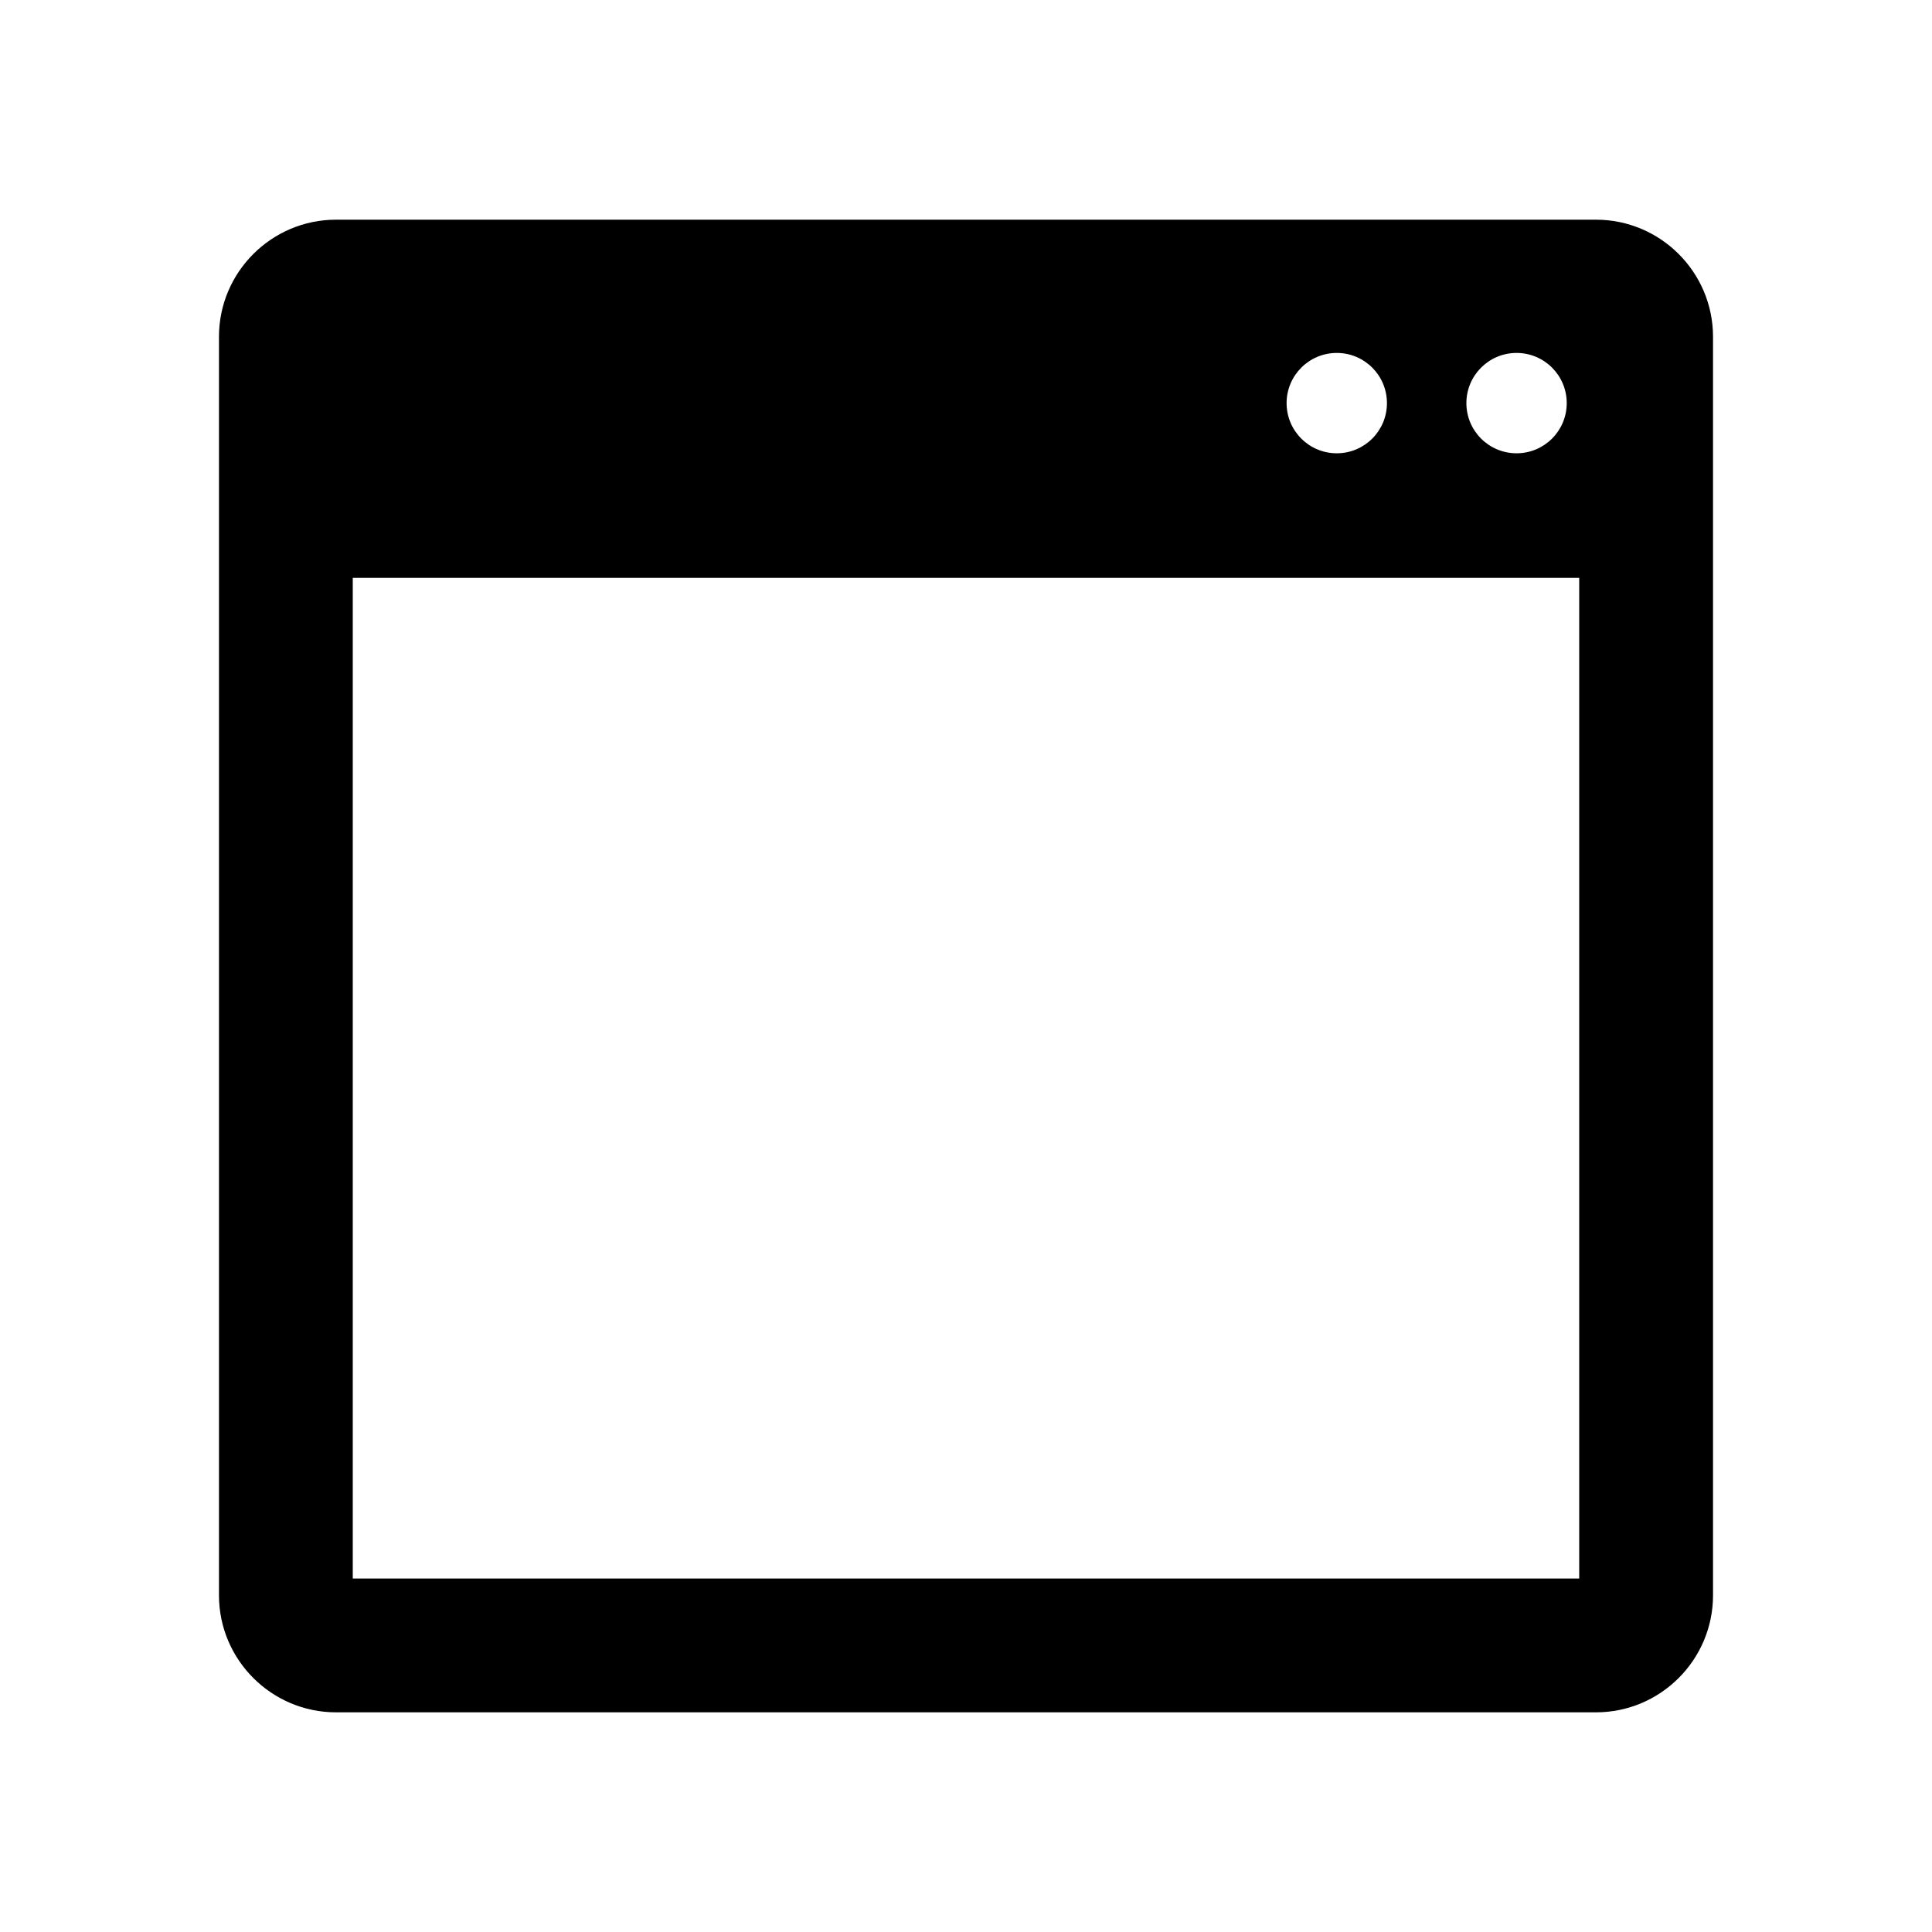 <?xml version="1.0" encoding="utf-8"?>
<!-- Generator: Adobe Illustrator 16.0.0, SVG Export Plug-In . SVG Version: 6.00 Build 0)  -->
<!DOCTYPE svg PUBLIC "-//W3C//DTD SVG 1.1//EN" "http://www.w3.org/Graphics/SVG/1.1/DTD/svg11.dtd">
<svg version="1.1" id="Layer_2" xmlns="http://www.w3.org/2000/svg" xmlns:xlink="http://www.w3.org/1999/xlink" x="0px" y="0px"
	 width="100px" height="100px" viewBox="0 0 100 100" enable-background="new 0 0 100 100" xml:space="preserve">
<path d="M82.605,11.371H17.394c-3.341,0-6.06,2.718-6.06,6.059v65.14c0,3.341,2.719,6.06,6.06,6.06h65.212
	c3.341,0,6.06-2.719,6.06-6.06V17.43C88.665,14.088,85.946,11.371,82.605,11.371z M78.497,18.268c1.435,0,2.597,1.163,2.597,2.597
	c0,1.435-1.162,2.597-2.597,2.597S75.9,22.299,75.9,20.865C75.9,19.431,77.063,18.268,78.497,18.268z M69.191,18.268
	c1.435,0,2.597,1.163,2.597,2.597c0,1.435-1.162,2.597-2.597,2.597s-2.597-1.163-2.597-2.597
	C66.595,19.431,67.757,18.268,69.191,18.268z M81.74,81.704H18.259V29.909H81.74V81.704z"/>
</svg>
